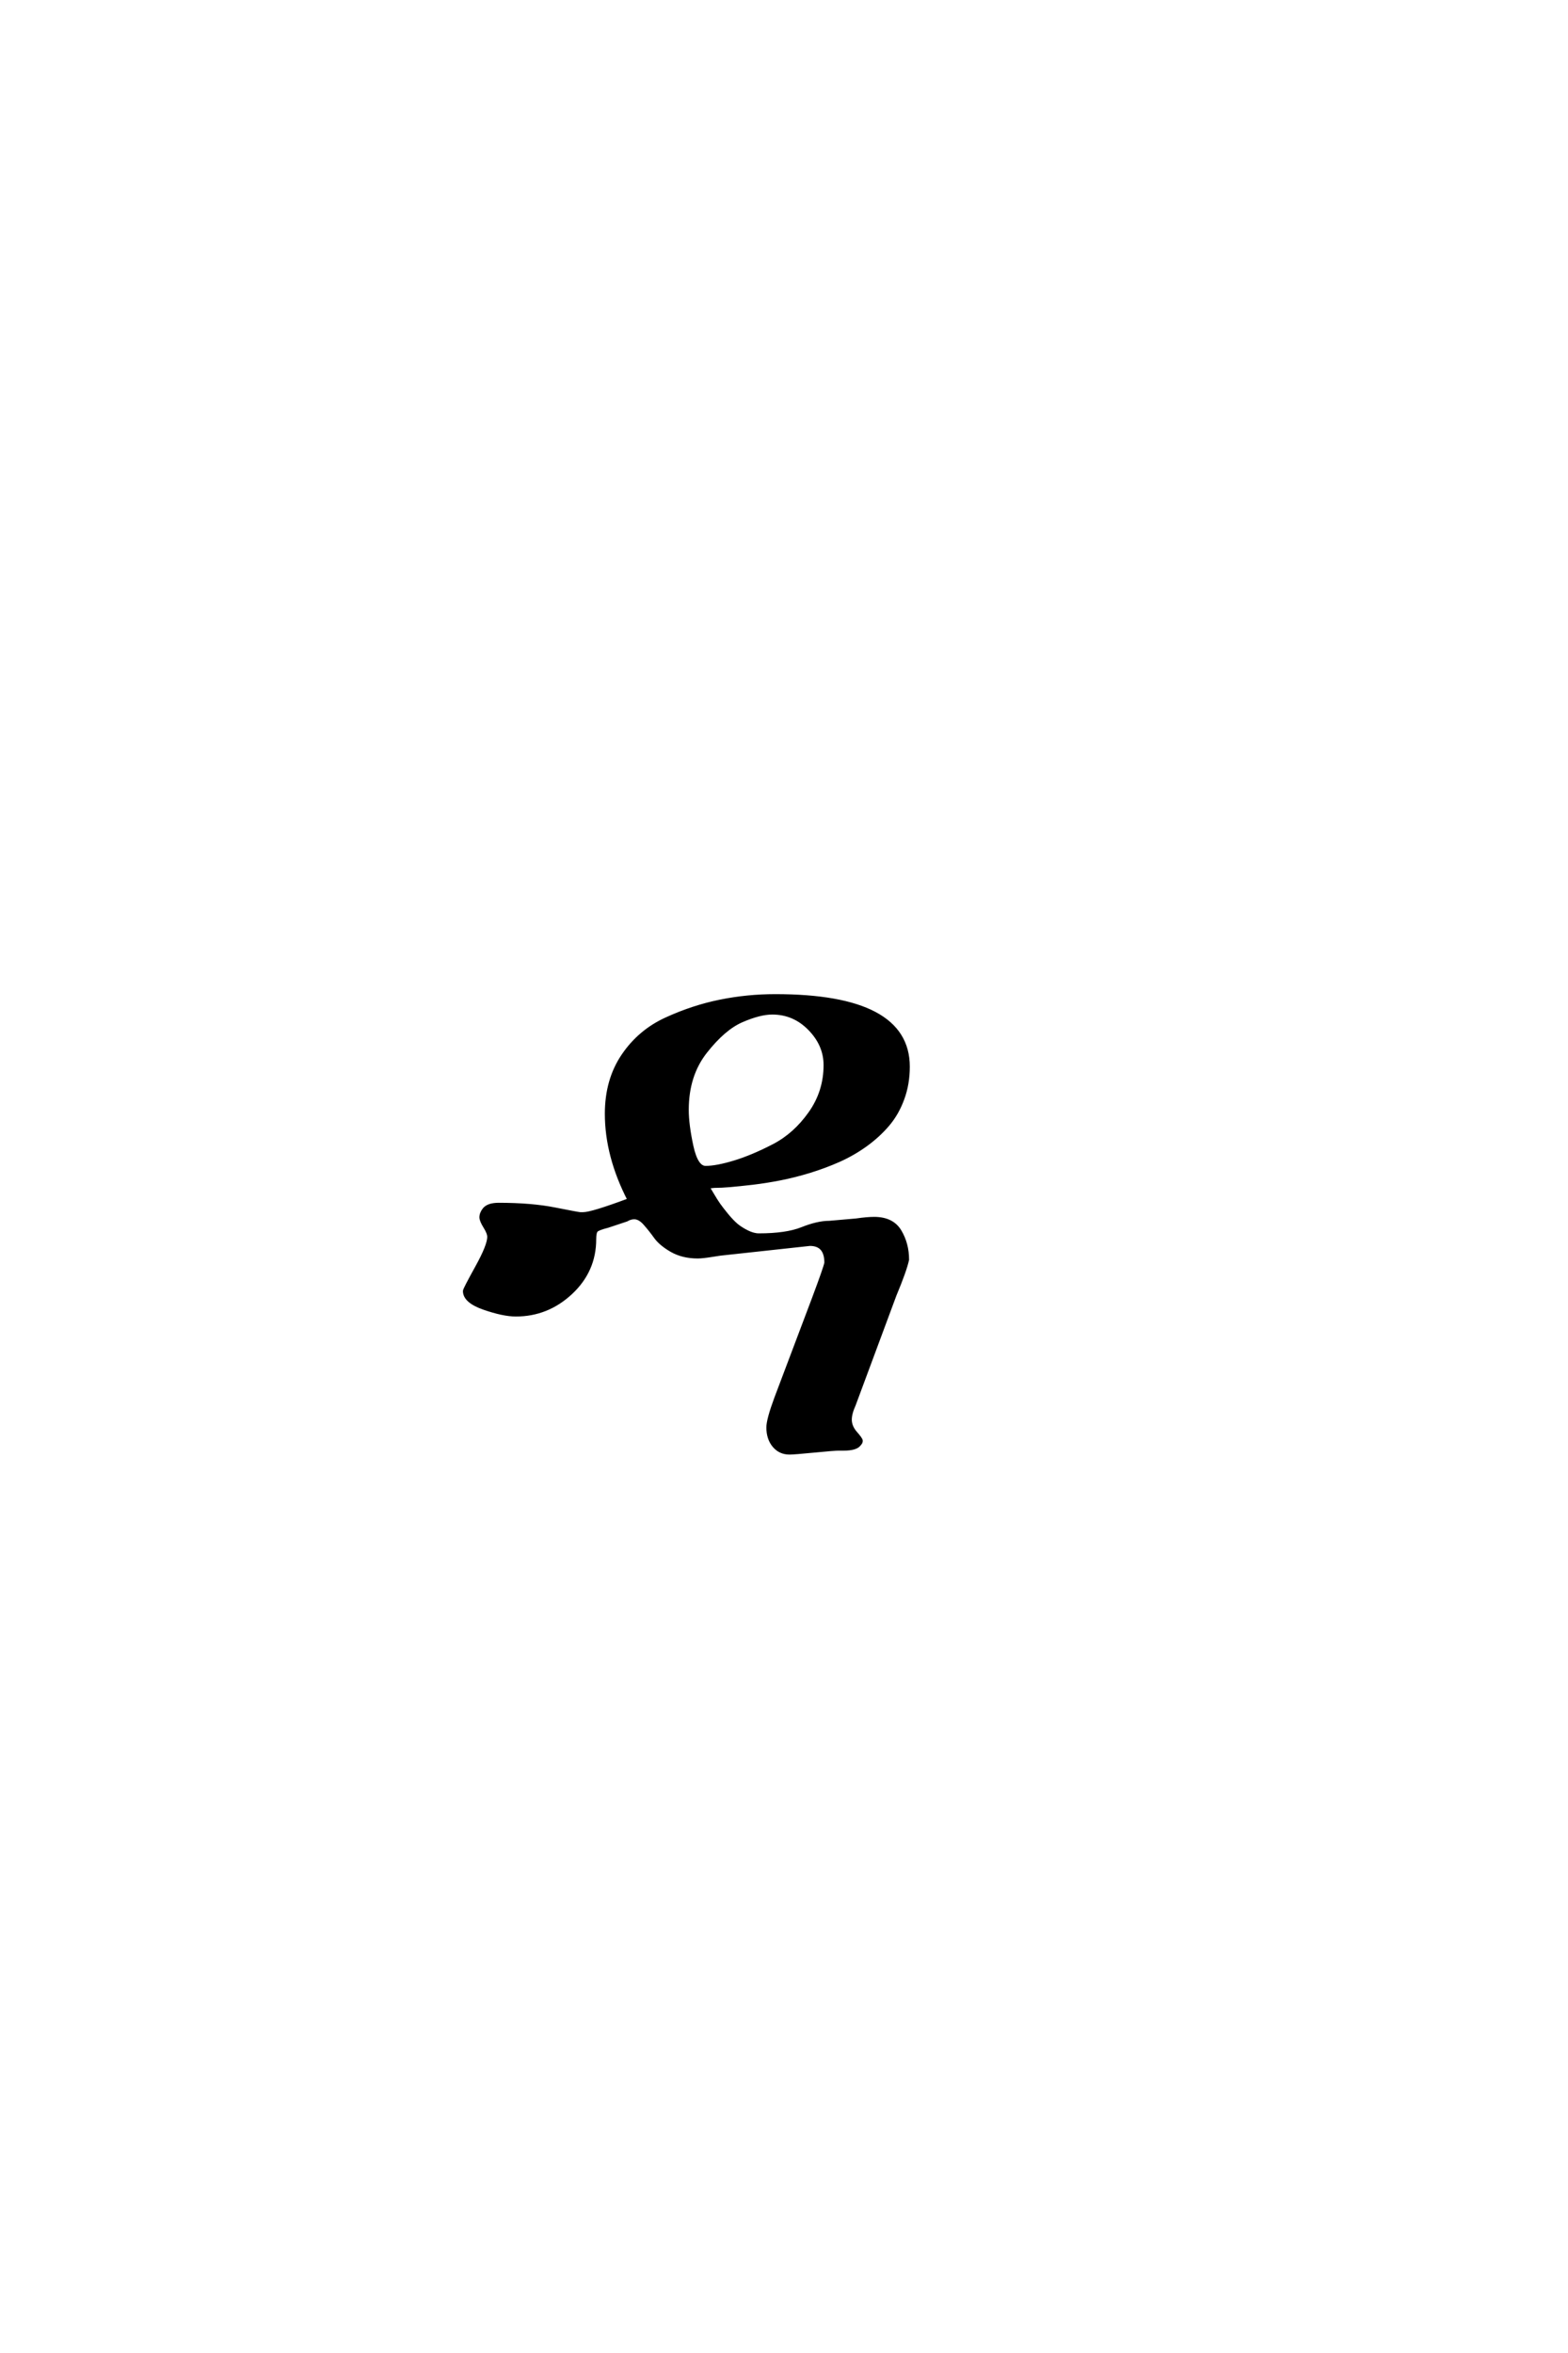 <?xml version='1.0' encoding='UTF-8'?>
<!DOCTYPE svg PUBLIC "-//W3C//DTD SVG 1.0//EN"
    "http://www.w3.org/TR/2001/REC-SVG-20010904/DTD/svg10.dtd">

<svg xmlns='http://www.w3.org/2000/svg' version='1.0'
     width='40.0' height='60.0'>

 <g transform='scale(0.1 -0.1) translate(110.0 -370.0)'>
  <path d='M17.203 62.797
Q25.594 62.797 31.594 61.594
Q37.594 60.406 38 60.406
Q38.406 60.406 38.797 60.406
Q41 60.406 50.594 64
Q44.797 75.203 44.797 86
Q44.797 94.594 49 100.797
Q53.203 107 60 110.094
Q66.797 113.203 73.688 114.594
Q80.594 116 87.797 116
Q121.594 116 121.594 98
Q121.594 93.594 120.188 89.797
Q118.797 86 116.391 83.203
Q114 80.406 110.797 78.094
Q107.594 75.797 104 74.188
Q100.406 72.594 96.5 71.391
Q92.594 70.203 89 69.5
Q85.406 68.797 82 68.391
Q78.594 68 76.297 67.797
Q74 67.594 72.203 67.594
L70.406 67.406
Q70.594 67.203 71.594 65.5
Q72.594 63.797 73.297 62.797
Q74 61.797 75.391 60.094
Q76.797 58.406 77.891 57.5
Q79 56.594 80.594 55.797
Q82.203 55 83.594 55
Q90.594 55 94.594 56.594
Q98.594 58.203 101.594 58.203
L108.406 58.797
Q111.203 59.203 113 59.203
Q117.594 59.203 119.5 56
Q121.406 52.797 121.406 48.797
Q120.797 46 118.203 39.797
L107.797 11.797
Q106.797 9.594 106.797 8
Q106.797 6.203 108.188 4.594
Q109.594 3 109.594 2.594
Q109.594 2.203 109.203 1.797
Q108.406 0.594 105.203 0.594
Q104.797 0.594 104.5 0.594
Q104.203 0.594 104 0.594
Q102.797 0.594 97.688 0.094
Q92.594 -0.406 91.406 -0.406
Q89 -0.406 87.5 1.391
Q86 3.203 86 6
Q86 8 88 13.406
L97.594 38.797
Q100.594 46.797 100.797 48
Q100.797 52.797 96.594 52.797
L74.594 50.406
Q74.203 50.406 71.703 50
Q69.203 49.594 68 49.594
Q64.203 49.594 61.391 51.188
Q58.594 52.797 57.297 54.594
Q56 56.406 54.594 58
Q53.203 59.594 51.797 59.594
Q50.797 59.594 49.797 59
L45 57.406
Q42.594 56.797 42.094 56.297
Q41.594 55.797 41.594 54
Q41.594 46 35.594 40.391
Q29.594 34.797 21.594 34.797
Q18.406 34.797 13.5 36.5
Q8.594 38.203 8.594 40.797
Q8.594 41.203 11.688 46.797
Q14.797 52.406 14.797 54.594
Q14.797 55.594 13.797 57.188
Q12.797 58.797 12.797 59.594
Q12.797 60.594 13.594 61.594
Q14.594 62.797 17.203 62.797
Q14.594 62.797 17.203 62.797
M70 72.203
Q72.797 72.203 77.391 73.594
Q82 75 87.391 77.797
Q92.797 80.594 96.688 86.094
Q100.594 91.594 100.594 98.406
Q100.594 103.594 96.594 107.688
Q92.594 111.797 87 111.797
Q83.797 111.797 79.188 109.797
Q74.594 107.797 69.891 101.797
Q65.203 95.797 65.203 87
Q65.203 83.203 66.391 77.703
Q67.594 72.203 70 72.203
'
        style='fill: #000000; stroke: #000000'/>

 </g>
</svg>
